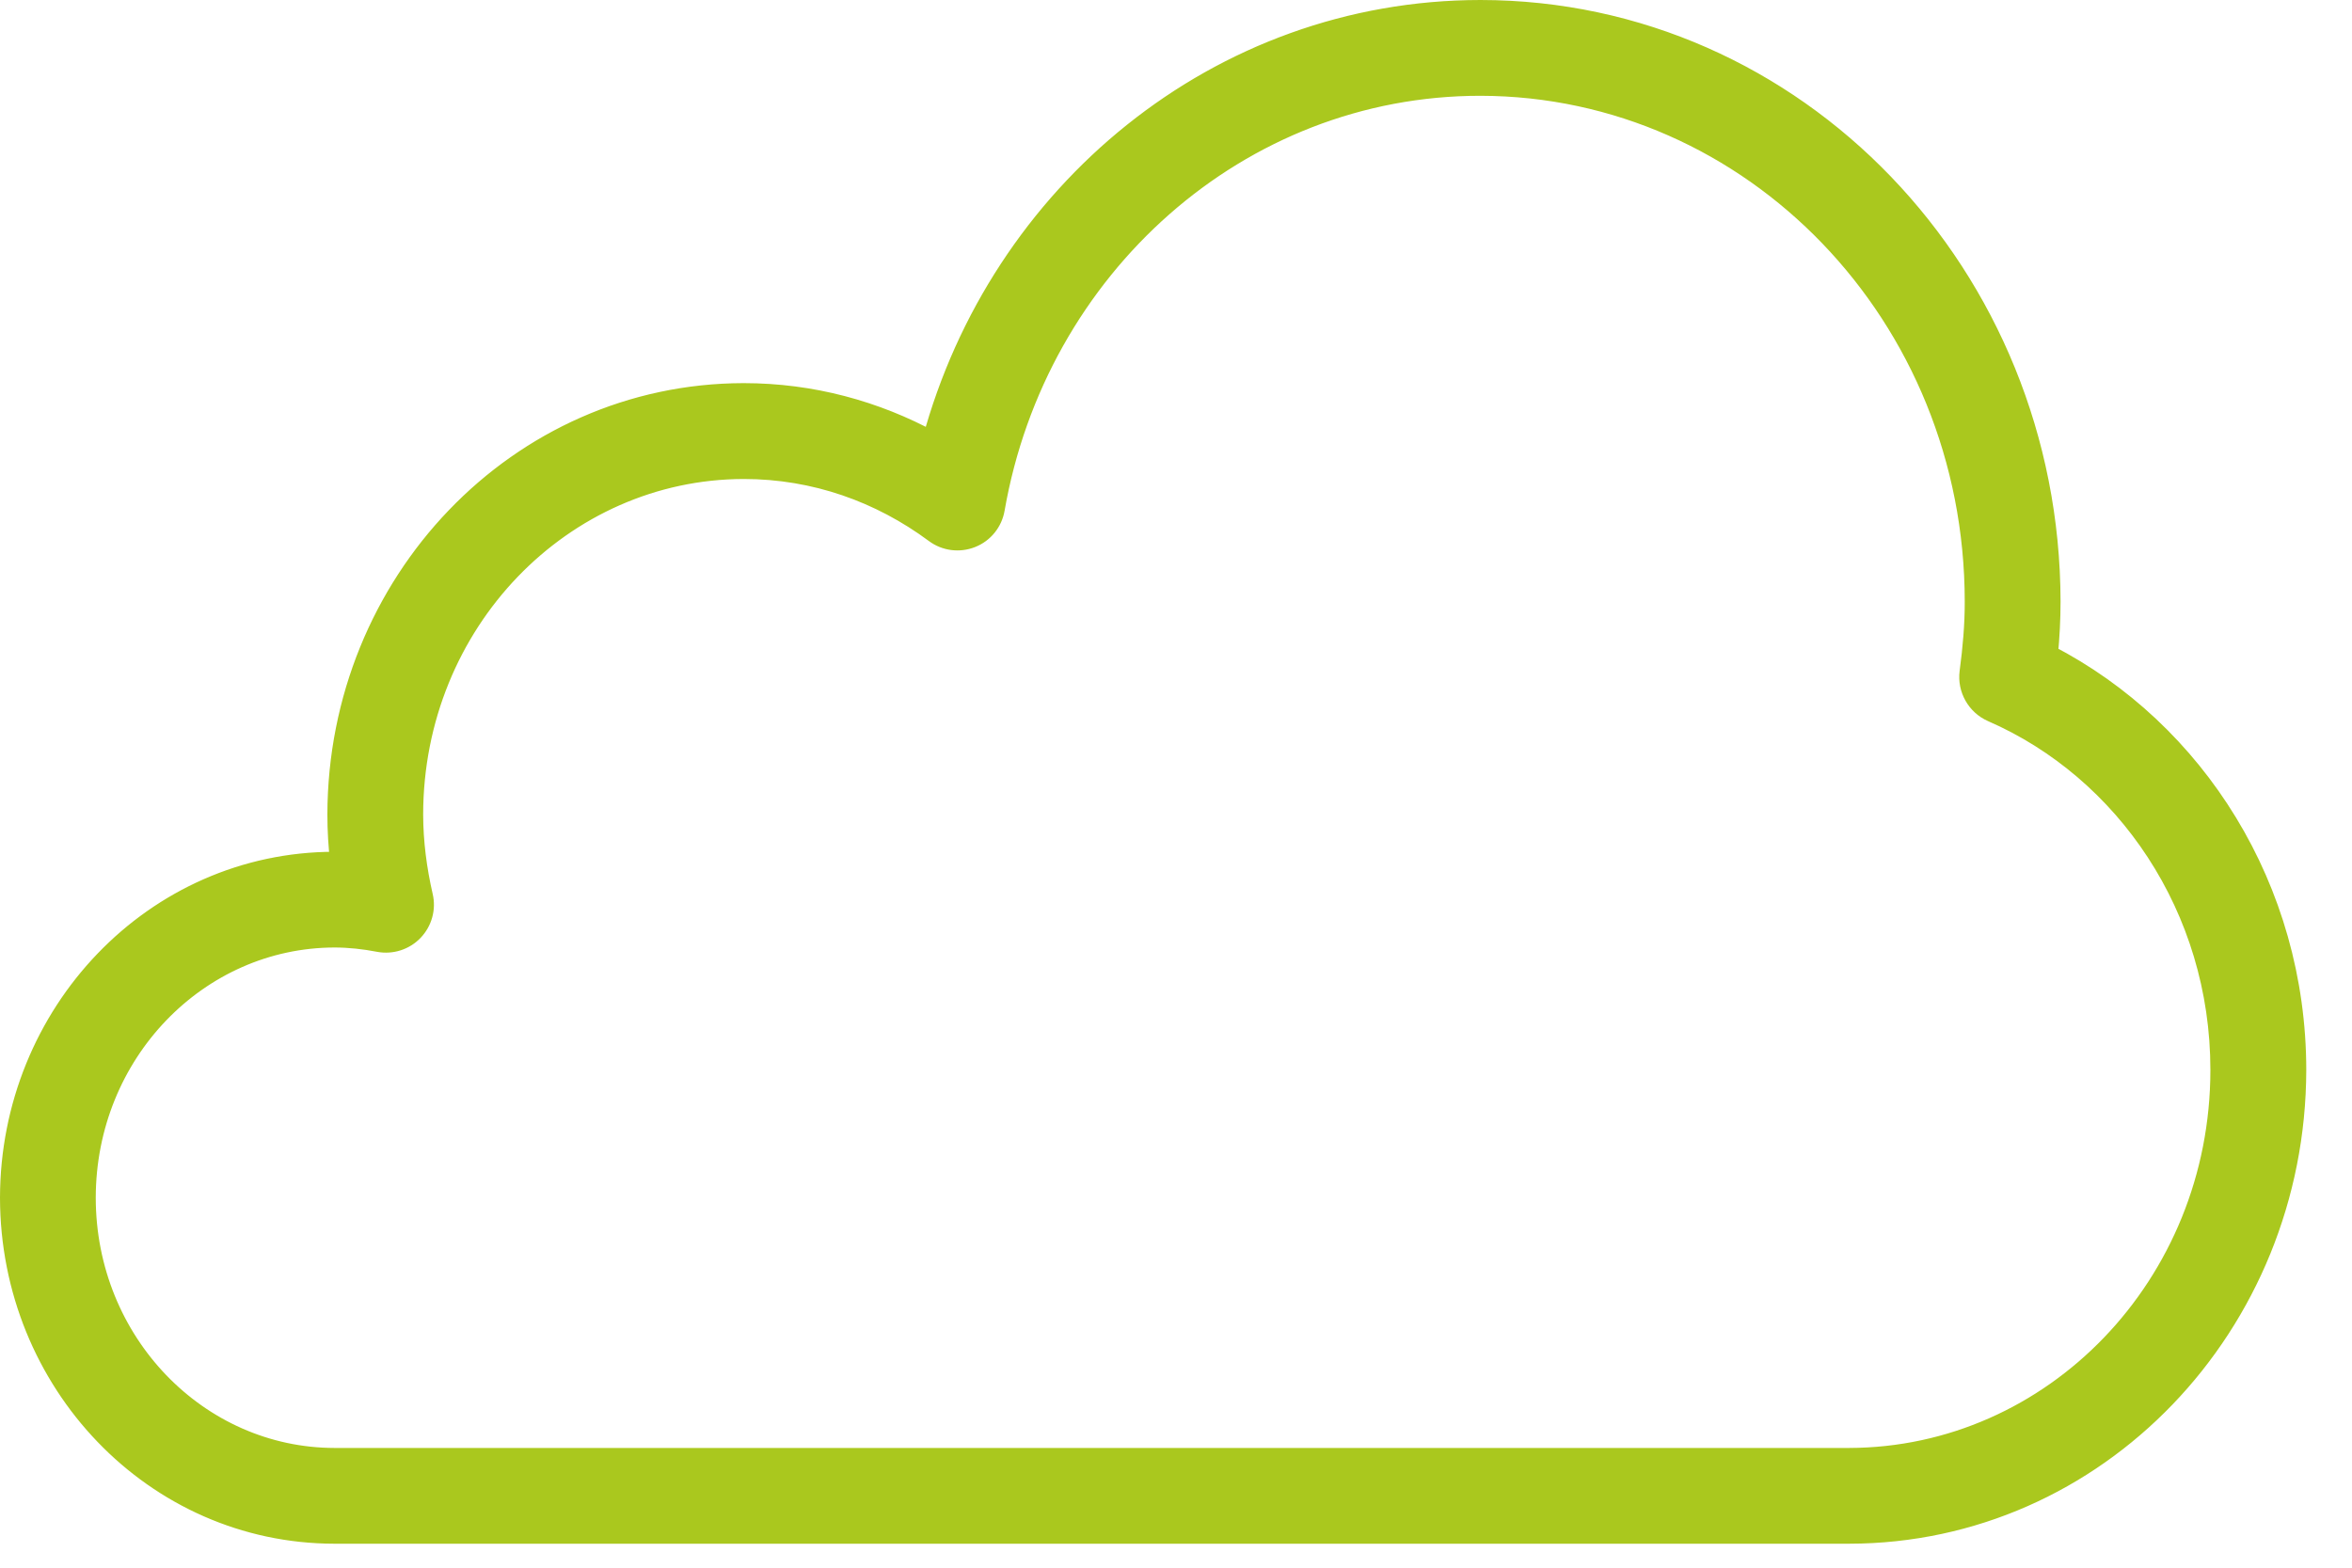 <?xml version="1.0" encoding="utf-8" ?>
<svg xmlns="http://www.w3.org/2000/svg" xmlns:xlink="http://www.w3.org/1999/xlink" width="72" height="48">
	<path fill="#AAC81E" transform="translate(0.3 0.3)" d="M9.937 44.334C5.773 44.327 2.336 40.807 2.331 36.375C2.336 31.939 5.773 28.42 9.937 28.411C10.392 28.411 10.847 28.461 11.303 28.549C11.689 28.62 12.087 28.492 12.359 28.208C12.631 27.923 12.743 27.521 12.653 27.138C12.466 26.322 12.356 25.493 12.354 24.638C12.359 18.765 16.918 14.075 22.467 14.066C24.647 14.066 26.649 14.79 28.312 16.023C28.636 16.265 29.064 16.32 29.441 16.17C29.818 16.021 30.088 15.685 30.157 15.287C31.443 7.894 37.626 2.329 45.022 2.333C53.341 2.347 60.143 9.361 60.145 18.119C60.147 18.837 60.083 19.552 59.986 20.282C59.92 20.796 60.205 21.296 60.677 21.504C64.76 23.281 67.668 27.509 67.665 32.462C67.663 39.052 62.54 44.322 56.303 44.334L9.937 44.334ZM62.478 18.119C62.462 8.143 54.702 0.007 45.022 0C36.997 0.004 30.284 5.609 28.229 13.207C26.509 12.27 24.548 11.731 22.467 11.731C15.555 11.739 10.035 17.546 10.022 24.638C10.022 25.129 10.051 25.61 10.106 26.081C10.05 26.08 9.994 26.08 9.937 26.08C4.411 26.084 0.008 30.722 0 36.375C0.008 42.025 4.411 46.66 9.937 46.666L56.303 46.666C63.902 46.658 69.985 40.272 70 32.462C69.998 26.904 66.919 22.069 62.398 19.738C62.448 19.212 62.478 18.673 62.478 18.119Z" fill-rule="evenodd"/>
	<path fill="none" stroke="#AAC81E" stroke-width="0.6" stroke-miterlimit="10" transform="translate(0.3 0.3)" d="M9.937 44.334C5.773 44.327 2.336 40.807 2.331 36.375C2.336 31.939 5.773 28.42 9.937 28.411C10.392 28.411 10.847 28.461 11.303 28.549C11.689 28.62 12.087 28.492 12.359 28.208C12.631 27.923 12.743 27.521 12.653 27.138C12.466 26.322 12.356 25.493 12.354 24.638C12.359 18.765 16.918 14.075 22.467 14.066C24.647 14.066 26.649 14.79 28.312 16.023C28.636 16.265 29.064 16.32 29.441 16.17C29.818 16.021 30.088 15.685 30.157 15.287C31.443 7.894 37.626 2.329 45.022 2.333C53.341 2.347 60.143 9.361 60.145 18.119C60.147 18.837 60.083 19.552 59.986 20.282C59.92 20.796 60.205 21.296 60.677 21.504C64.76 23.281 67.668 27.509 67.665 32.462C67.663 39.052 62.54 44.322 56.303 44.334L9.937 44.334ZM62.478 18.119C62.462 8.143 54.702 0.007 45.022 0C36.997 0.004 30.284 5.609 28.229 13.207C26.509 12.27 24.548 11.731 22.467 11.731C15.555 11.739 10.035 17.546 10.022 24.638C10.022 25.129 10.051 25.61 10.106 26.081C10.05 26.08 9.994 26.08 9.937 26.08C4.411 26.084 0.008 30.722 0 36.375C0.008 42.025 4.411 46.66 9.937 46.666L56.303 46.666C63.902 46.658 69.985 40.272 70 32.462C69.998 26.904 66.919 22.069 62.398 19.738C62.448 19.212 62.478 18.673 62.478 18.119Z" fill-rule="evenodd"/>
</svg>
